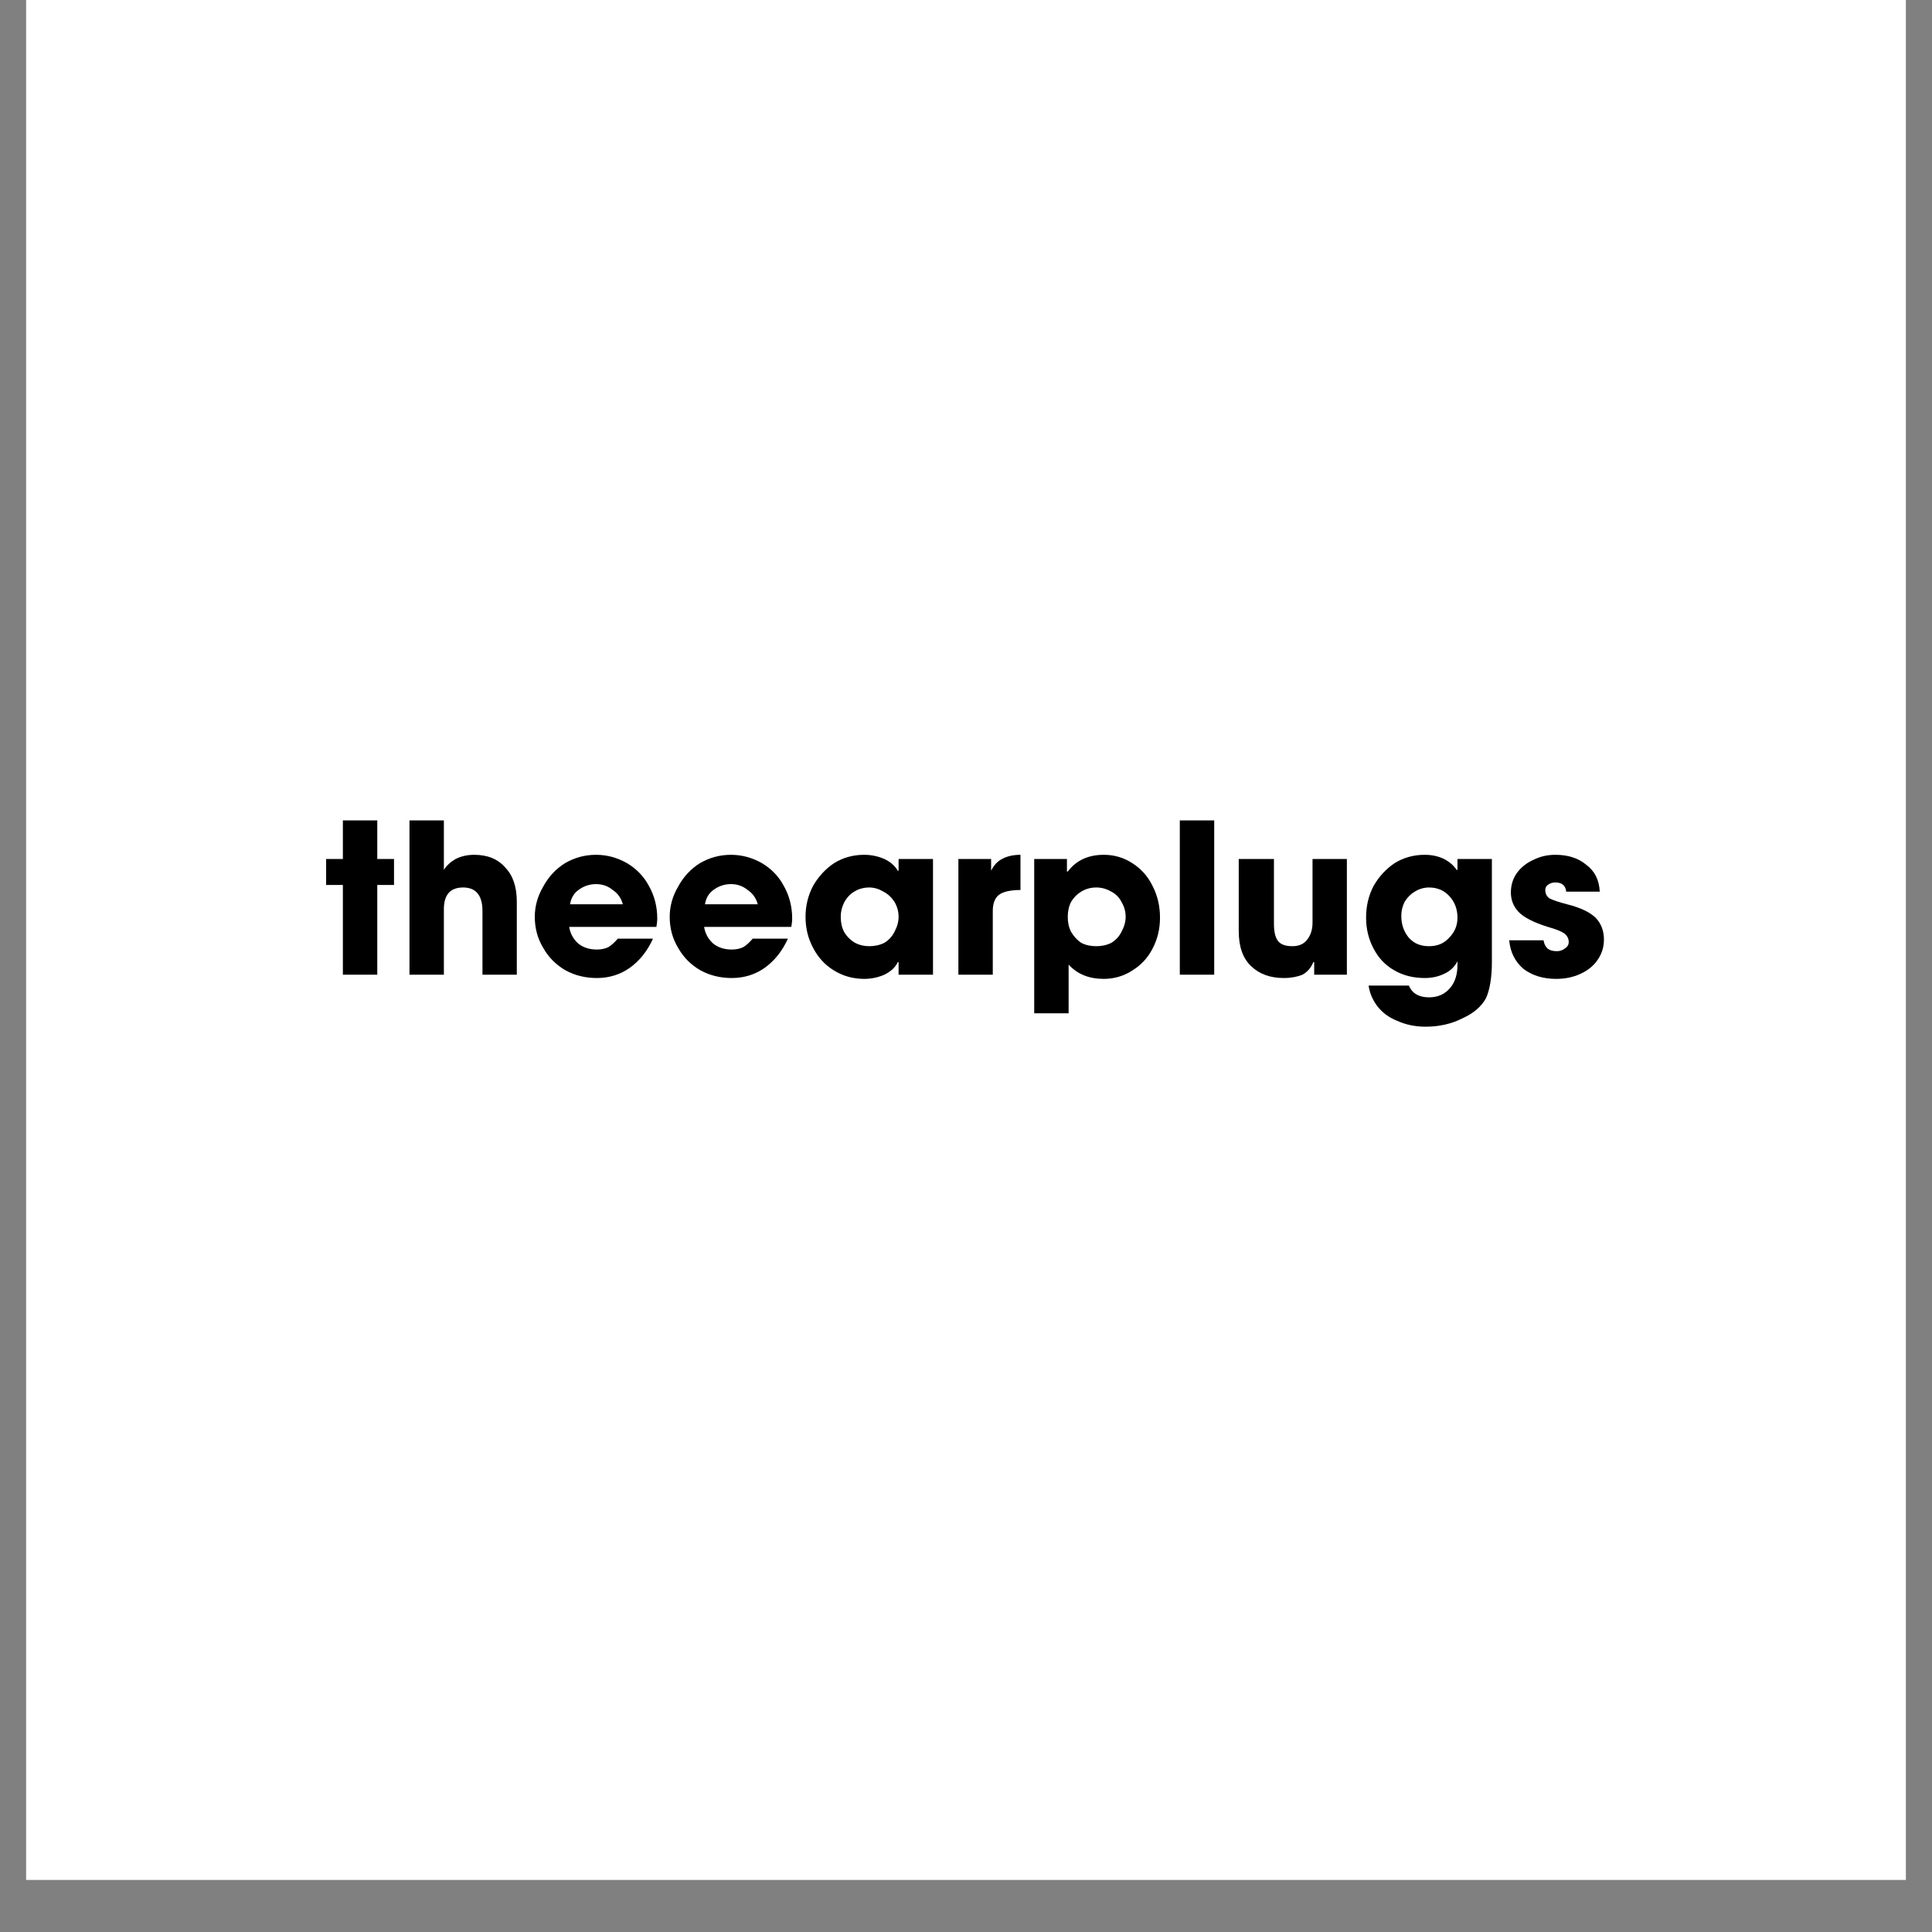<svg version="1.0" preserveAspectRatio="xMidYMid meet" height="48" viewBox="0 0 36 36" zoomAndPan="magnify" width="48" xmlns:xlink="http://www.w3.org/1999/xlink" xmlns="http://www.w3.org/2000/svg"><rect x="0" y="0" width="36" height="36" fill="#808080" stroke="none"/><defs><g></g><clipPath id="8354260817"><path clip-rule="nonzero" d="M 0.488 0 L 35.512 0 L 35.512 35.027 L 0.488 35.027 Z M 0.488 0"></path></clipPath></defs><g clip-path="url(#8354260817)"><path fill-rule="nonzero" fill-opacity="1" d="M 0.488 0 L 35.512 0 L 35.512 35.027 L 0.488 35.027 Z M 0.488 0" fill="#ffffff"></path><path fill-rule="nonzero" fill-opacity="1" d="M 0.488 0 L 35.512 0 L 35.512 35.027 L 0.488 35.027 Z M 0.488 0" fill="#ffffff"></path></g><g fill-opacity="1" fill="#000000"><g transform="translate(6.03, 18.162)"><g><path d="M 0.047 -1.672 L 0.047 -2.156 L 0.359 -2.156 L 0.359 -2.875 L 1 -2.875 L 1 -2.156 L 1.312 -2.156 L 1.312 -1.672 L 1 -1.672 L 1 0 L 0.359 0 L 0.359 -1.672 Z M 0.047 -1.672"></path></g></g></g><g fill-opacity="1" fill="#000000"><g transform="translate(7.396, 18.162)"><g><path d="M 1.234 -1.625 C 0.992 -1.625 0.875 -1.488 0.875 -1.219 L 0.875 0 L 0.234 0 L 0.234 -2.875 L 0.875 -2.875 L 0.875 -1.953 C 0.926 -2.035 1 -2.102 1.094 -2.156 C 1.195 -2.207 1.312 -2.234 1.438 -2.234 C 1.688 -2.234 1.879 -2.156 2.016 -2 C 2.16 -1.852 2.234 -1.641 2.234 -1.359 L 2.234 0 L 1.594 0 L 1.594 -1.188 C 1.594 -1.477 1.473 -1.625 1.234 -1.625 Z M 1.234 -1.625"></path></g></g></g><g fill-opacity="1" fill="#000000"><g transform="translate(9.856, 18.162)"><g><path d="M 1.266 -0.469 C 1.348 -0.469 1.422 -0.484 1.484 -0.516 C 1.547 -0.555 1.602 -0.609 1.656 -0.672 L 2.312 -0.672 C 2.207 -0.441 2.062 -0.258 1.875 -0.125 C 1.695 0 1.492 0.062 1.266 0.062 C 1.055 0.062 0.863 0.016 0.688 -0.078 C 0.508 -0.18 0.367 -0.32 0.266 -0.5 C 0.16 -0.676 0.109 -0.867 0.109 -1.078 C 0.109 -1.273 0.16 -1.461 0.266 -1.641 C 0.367 -1.828 0.504 -1.973 0.672 -2.078 C 0.848 -2.18 1.039 -2.234 1.25 -2.234 C 1.457 -2.234 1.648 -2.18 1.828 -2.078 C 2.004 -1.973 2.141 -1.832 2.234 -1.656 C 2.336 -1.477 2.391 -1.273 2.391 -1.047 C 2.391 -0.992 2.383 -0.941 2.375 -0.891 L 0.75 -0.891 C 0.77 -0.766 0.828 -0.66 0.922 -0.578 C 1.016 -0.504 1.129 -0.469 1.266 -0.469 Z M 1.25 -1.688 C 1.125 -1.688 1.016 -1.648 0.922 -1.578 C 0.836 -1.516 0.785 -1.426 0.766 -1.312 L 1.75 -1.312 C 1.719 -1.426 1.656 -1.516 1.562 -1.578 C 1.477 -1.648 1.375 -1.688 1.25 -1.688 Z M 1.25 -1.688"></path></g></g></g><g fill-opacity="1" fill="#000000"><g transform="translate(12.37, 18.162)"><g><path d="M 1.266 -0.469 C 1.348 -0.469 1.422 -0.484 1.484 -0.516 C 1.547 -0.555 1.602 -0.609 1.656 -0.672 L 2.312 -0.672 C 2.207 -0.441 2.062 -0.258 1.875 -0.125 C 1.695 0 1.492 0.062 1.266 0.062 C 1.055 0.062 0.863 0.016 0.688 -0.078 C 0.508 -0.18 0.367 -0.32 0.266 -0.5 C 0.16 -0.676 0.109 -0.867 0.109 -1.078 C 0.109 -1.273 0.16 -1.461 0.266 -1.641 C 0.367 -1.828 0.504 -1.973 0.672 -2.078 C 0.848 -2.18 1.039 -2.234 1.25 -2.234 C 1.457 -2.234 1.648 -2.18 1.828 -2.078 C 2.004 -1.973 2.141 -1.832 2.234 -1.656 C 2.336 -1.477 2.391 -1.273 2.391 -1.047 C 2.391 -0.992 2.383 -0.941 2.375 -0.891 L 0.75 -0.891 C 0.77 -0.766 0.828 -0.66 0.922 -0.578 C 1.016 -0.504 1.129 -0.469 1.266 -0.469 Z M 1.25 -1.688 C 1.125 -1.688 1.016 -1.648 0.922 -1.578 C 0.836 -1.516 0.785 -1.426 0.766 -1.312 L 1.75 -1.312 C 1.719 -1.426 1.656 -1.516 1.562 -1.578 C 1.477 -1.648 1.375 -1.688 1.25 -1.688 Z M 1.25 -1.688"></path></g></g></g><g fill-opacity="1" fill="#000000"><g transform="translate(14.885, 18.162)"><g><path d="M 1.844 -0.234 C 1.801 -0.141 1.719 -0.062 1.594 0 C 1.477 0.051 1.352 0.078 1.219 0.078 C 1.008 0.078 0.82 0.023 0.656 -0.078 C 0.488 -0.18 0.359 -0.32 0.266 -0.5 C 0.172 -0.676 0.125 -0.867 0.125 -1.078 C 0.125 -1.285 0.172 -1.477 0.266 -1.656 C 0.367 -1.832 0.5 -1.973 0.656 -2.078 C 0.82 -2.18 1.008 -2.234 1.219 -2.234 C 1.352 -2.234 1.477 -2.207 1.594 -2.156 C 1.707 -2.102 1.789 -2.031 1.844 -1.938 L 1.859 -1.938 L 1.859 -2.156 L 2.5 -2.156 L 2.5 0 L 1.859 0 L 1.859 -0.234 Z M 1.859 -1.078 C 1.859 -1.18 1.832 -1.273 1.781 -1.359 C 1.727 -1.441 1.66 -1.504 1.578 -1.547 C 1.492 -1.598 1.406 -1.625 1.312 -1.625 C 1.207 -1.625 1.113 -1.598 1.031 -1.547 C 0.957 -1.504 0.895 -1.438 0.844 -1.344 C 0.801 -1.258 0.781 -1.172 0.781 -1.078 C 0.781 -0.973 0.801 -0.879 0.844 -0.797 C 0.895 -0.711 0.961 -0.645 1.047 -0.594 C 1.129 -0.551 1.219 -0.531 1.312 -0.531 C 1.414 -0.531 1.508 -0.551 1.594 -0.594 C 1.676 -0.645 1.738 -0.711 1.781 -0.797 C 1.832 -0.891 1.859 -0.984 1.859 -1.078 Z M 1.859 -1.078"></path></g></g></g><g fill-opacity="1" fill="#000000"><g transform="translate(17.624, 18.162)"><g><path d="M 0.844 -2.156 L 0.844 -1.938 C 0.895 -2.039 0.961 -2.113 1.047 -2.156 C 1.141 -2.207 1.254 -2.234 1.391 -2.234 L 1.391 -1.578 C 1.203 -1.578 1.066 -1.547 0.984 -1.484 C 0.91 -1.422 0.875 -1.32 0.875 -1.188 L 0.875 0 L 0.234 0 L 0.234 -2.156 Z M 0.844 -2.156"></path></g></g></g><g fill-opacity="1" fill="#000000"><g transform="translate(19.037, 18.162)"><g><path d="M 0.844 -2.156 L 0.844 -1.922 L 0.859 -1.922 C 1.016 -2.129 1.238 -2.234 1.531 -2.234 C 1.727 -2.234 1.906 -2.18 2.062 -2.078 C 2.227 -1.973 2.352 -1.832 2.438 -1.656 C 2.531 -1.477 2.578 -1.281 2.578 -1.062 C 2.578 -0.852 2.531 -0.66 2.438 -0.484 C 2.352 -0.316 2.227 -0.18 2.062 -0.078 C 1.906 0.023 1.727 0.078 1.531 0.078 C 1.258 0.078 1.039 -0.008 0.875 -0.188 L 0.875 0.719 L 0.234 0.719 L 0.234 -2.156 Z M 1.938 -1.078 C 1.938 -1.18 1.91 -1.273 1.859 -1.359 C 1.816 -1.441 1.754 -1.504 1.672 -1.547 C 1.586 -1.598 1.492 -1.625 1.391 -1.625 C 1.285 -1.625 1.191 -1.598 1.109 -1.547 C 1.035 -1.504 0.973 -1.441 0.922 -1.359 C 0.879 -1.273 0.859 -1.18 0.859 -1.078 C 0.859 -0.973 0.879 -0.879 0.922 -0.797 C 0.973 -0.711 1.035 -0.645 1.109 -0.594 C 1.191 -0.551 1.285 -0.531 1.391 -0.531 C 1.492 -0.531 1.586 -0.551 1.672 -0.594 C 1.754 -0.645 1.816 -0.711 1.859 -0.797 C 1.91 -0.891 1.938 -0.984 1.938 -1.078 Z M 1.938 -1.078"></path></g></g></g><g fill-opacity="1" fill="#000000"><g transform="translate(21.75, 18.162)"><g><path d="M 0.875 -2.875 L 0.875 0 L 0.234 0 L 0.234 -2.875 Z M 0.875 -2.875"></path></g></g></g><g fill-opacity="1" fill="#000000"><g transform="translate(22.863, 18.162)"><g><path d="M 1.609 -0.234 C 1.566 -0.129 1.5 -0.051 1.406 0 C 1.312 0.039 1.195 0.062 1.062 0.062 C 0.812 0.062 0.609 -0.008 0.453 -0.156 C 0.297 -0.301 0.219 -0.52 0.219 -0.812 L 0.219 -2.156 L 0.875 -2.156 L 0.875 -0.953 C 0.875 -0.805 0.898 -0.695 0.953 -0.625 C 1.004 -0.562 1.094 -0.531 1.219 -0.531 C 1.332 -0.531 1.422 -0.566 1.484 -0.641 C 1.555 -0.723 1.594 -0.832 1.594 -0.969 L 1.594 -2.156 L 2.234 -2.156 L 2.234 0 L 1.625 0 L 1.625 -0.234 Z M 1.609 -0.234"></path></g></g></g><g fill-opacity="1" fill="#000000"><g transform="translate(25.33, 18.162)"><g><path d="M 1.219 0.062 C 1.008 0.062 0.82 0.016 0.656 -0.078 C 0.488 -0.172 0.359 -0.305 0.266 -0.484 C 0.172 -0.66 0.125 -0.852 0.125 -1.062 C 0.125 -1.281 0.172 -1.477 0.266 -1.656 C 0.367 -1.832 0.5 -1.973 0.656 -2.078 C 0.82 -2.18 1.008 -2.234 1.219 -2.234 C 1.352 -2.234 1.473 -2.207 1.578 -2.156 C 1.68 -2.102 1.758 -2.035 1.812 -1.953 L 1.828 -1.953 L 1.828 -2.156 L 2.469 -2.156 L 2.469 -0.234 C 2.469 0.055 2.43 0.281 2.359 0.438 C 2.273 0.594 2.129 0.719 1.922 0.812 C 1.723 0.914 1.492 0.969 1.234 0.969 C 1.035 0.969 0.859 0.93 0.703 0.859 C 0.547 0.797 0.422 0.703 0.328 0.578 C 0.242 0.461 0.191 0.336 0.172 0.203 L 0.922 0.203 C 0.984 0.348 1.109 0.422 1.297 0.422 C 1.461 0.422 1.594 0.363 1.688 0.25 C 1.781 0.145 1.828 0 1.828 -0.188 L 1.828 -0.25 C 1.773 -0.145 1.691 -0.066 1.578 -0.016 C 1.473 0.035 1.352 0.062 1.219 0.062 Z M 1.828 -1.062 C 1.828 -1.227 1.773 -1.363 1.672 -1.469 C 1.578 -1.57 1.453 -1.625 1.297 -1.625 C 1.203 -1.625 1.113 -1.598 1.031 -1.547 C 0.957 -1.504 0.895 -1.441 0.844 -1.359 C 0.801 -1.273 0.781 -1.188 0.781 -1.094 C 0.781 -0.938 0.828 -0.801 0.922 -0.688 C 1.016 -0.582 1.141 -0.531 1.297 -0.531 C 1.453 -0.531 1.578 -0.582 1.672 -0.688 C 1.773 -0.789 1.828 -0.914 1.828 -1.062 Z M 1.828 -1.062"></path></g></g></g><g fill-opacity="1" fill="#000000"><g transform="translate(28.028, 18.162)"><g><path d="M 0.953 -1.719 C 0.898 -1.719 0.852 -1.703 0.812 -1.672 C 0.781 -1.648 0.766 -1.617 0.766 -1.578 C 0.766 -1.516 0.789 -1.461 0.844 -1.422 C 0.906 -1.391 1.016 -1.352 1.172 -1.312 C 1.422 -1.25 1.598 -1.164 1.703 -1.062 C 1.805 -0.957 1.859 -0.82 1.859 -0.656 C 1.859 -0.508 1.816 -0.379 1.734 -0.266 C 1.66 -0.16 1.555 -0.078 1.422 -0.016 C 1.285 0.047 1.133 0.078 0.969 0.078 C 0.727 0.078 0.523 0.016 0.359 -0.109 C 0.203 -0.242 0.113 -0.422 0.094 -0.641 L 0.734 -0.641 C 0.742 -0.578 0.77 -0.523 0.812 -0.484 C 0.852 -0.453 0.91 -0.438 0.984 -0.438 C 1.035 -0.438 1.082 -0.453 1.125 -0.484 C 1.176 -0.516 1.203 -0.555 1.203 -0.609 C 1.203 -0.672 1.176 -0.723 1.125 -0.766 C 1.07 -0.805 0.969 -0.848 0.812 -0.891 C 0.551 -0.973 0.367 -1.066 0.266 -1.172 C 0.172 -1.273 0.125 -1.395 0.125 -1.531 C 0.125 -1.664 0.16 -1.785 0.234 -1.891 C 0.316 -2.004 0.422 -2.086 0.547 -2.141 C 0.672 -2.203 0.805 -2.234 0.953 -2.234 C 1.191 -2.234 1.383 -2.172 1.531 -2.047 C 1.688 -1.93 1.77 -1.766 1.781 -1.547 L 1.156 -1.547 C 1.145 -1.66 1.078 -1.719 0.953 -1.719 Z M 0.953 -1.719"></path></g></g></g></svg>